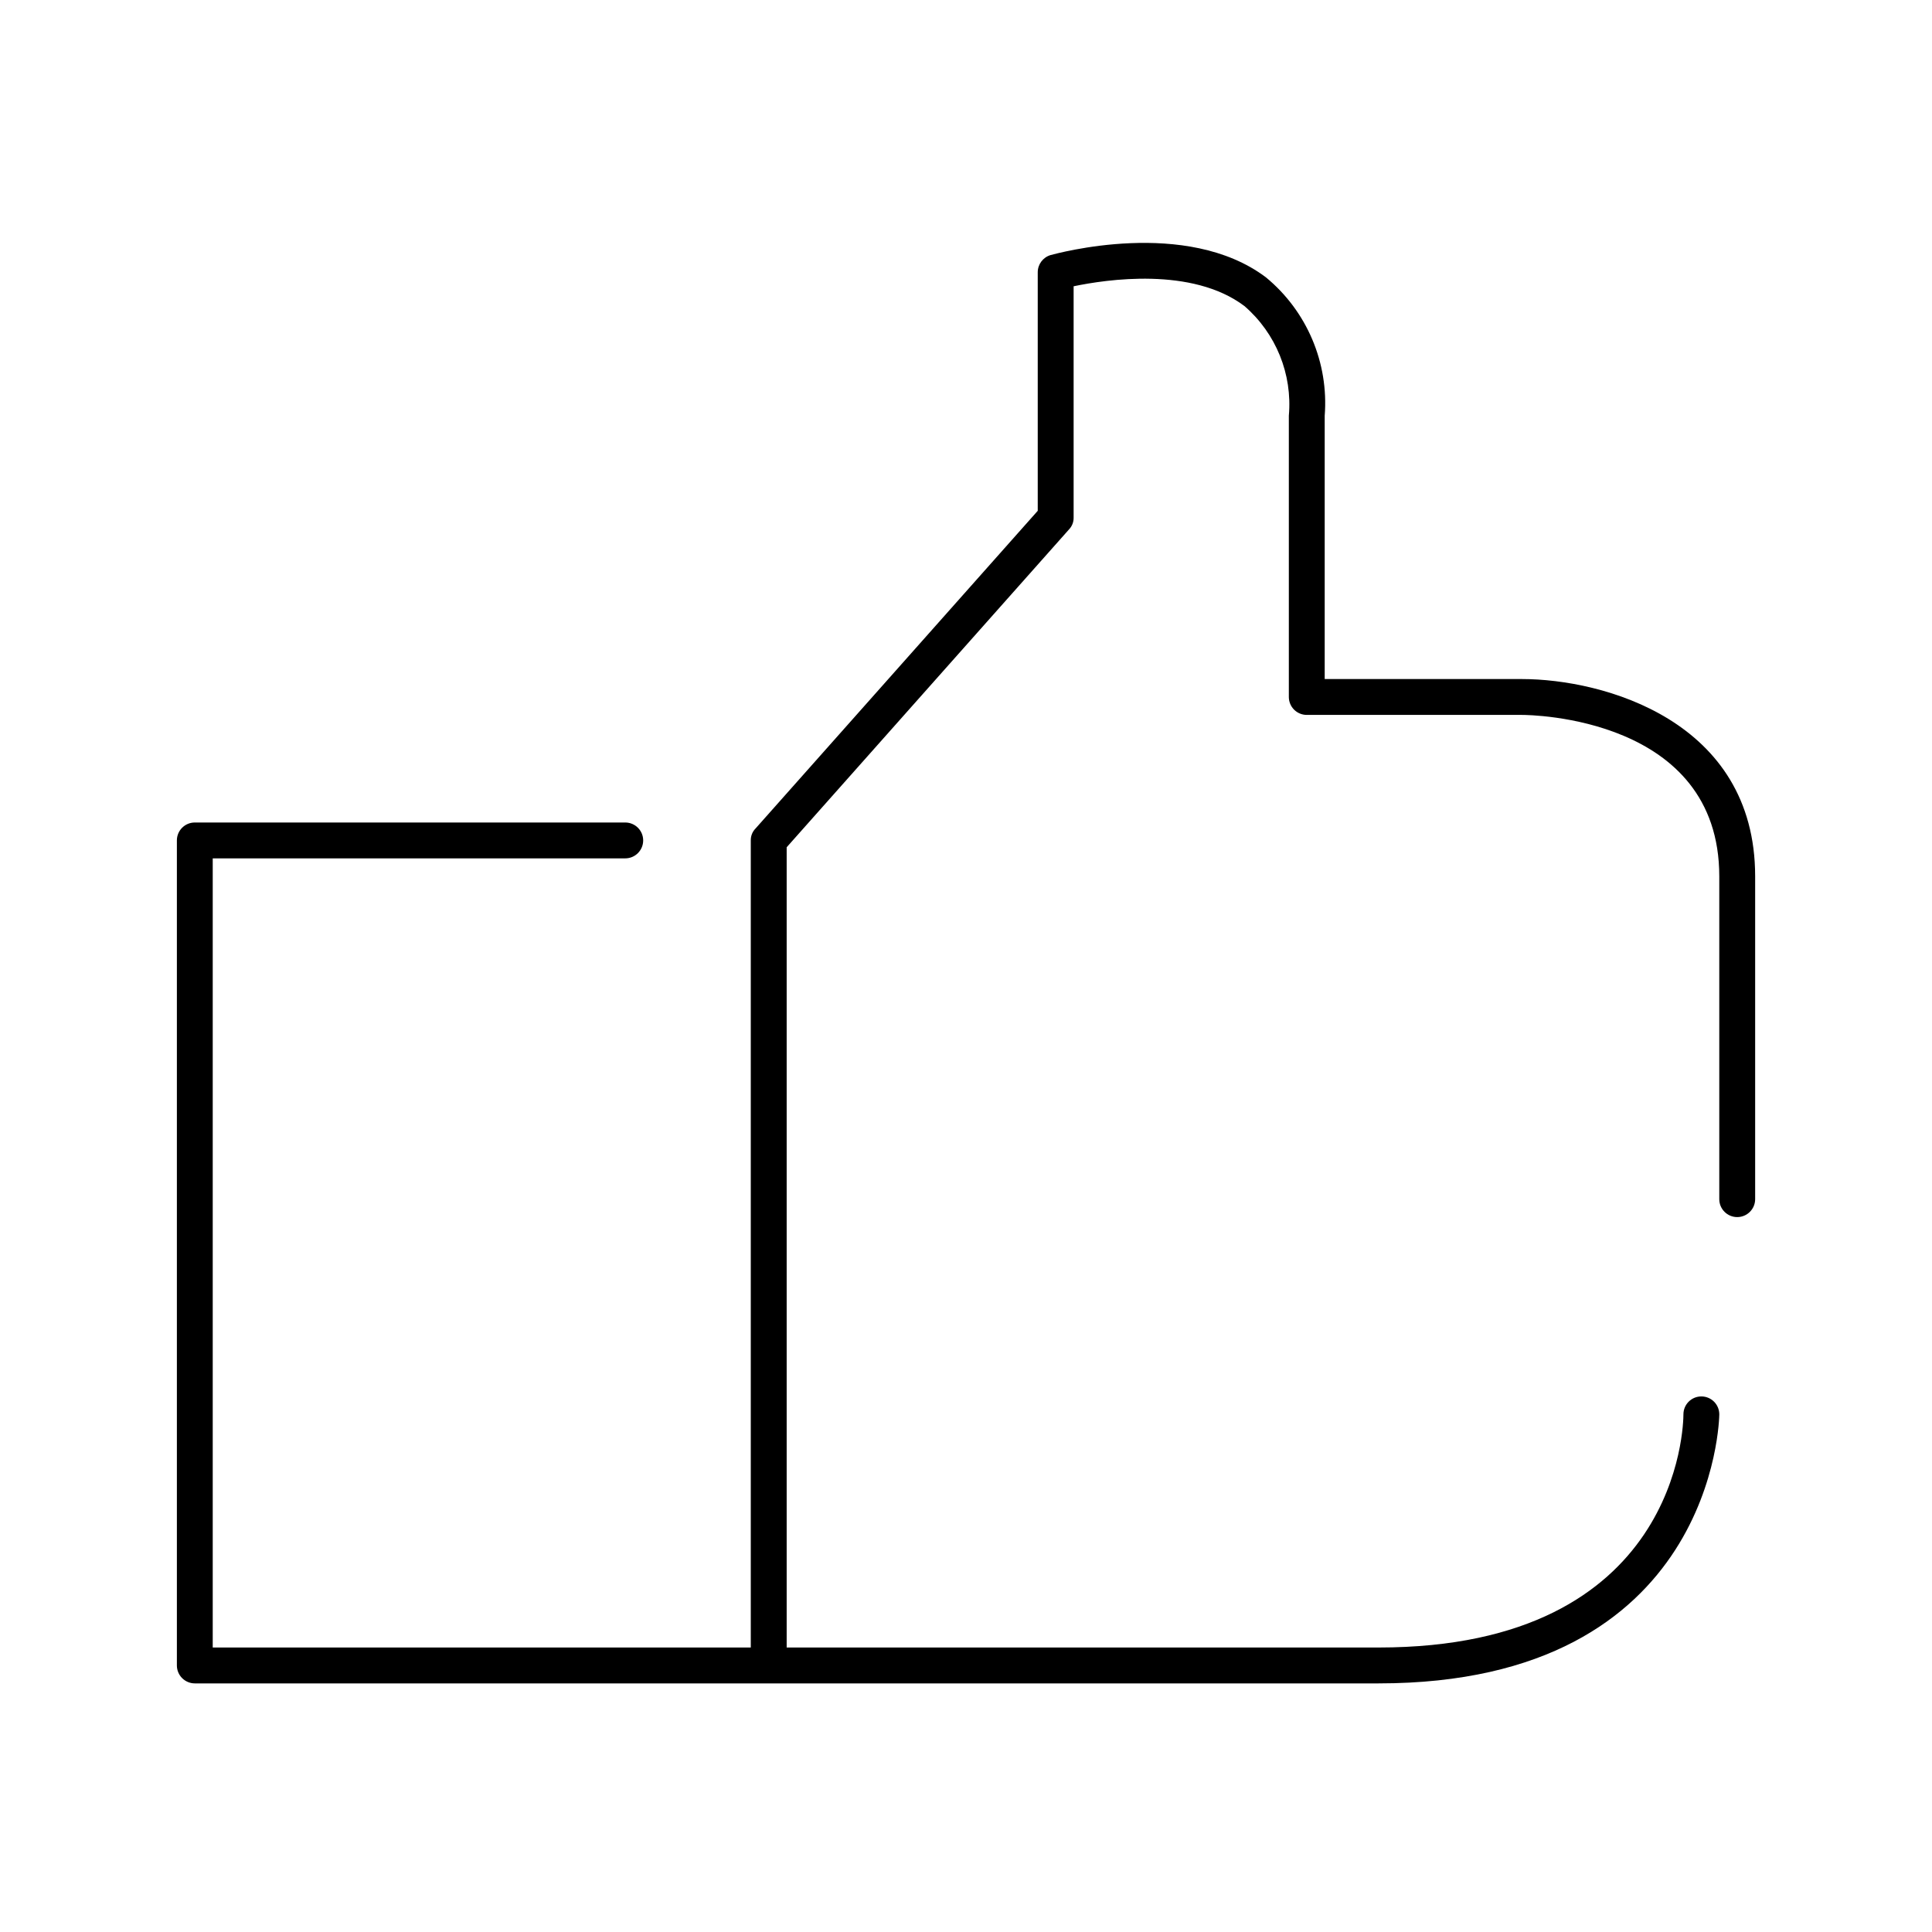 <?xml version="1.0" encoding="UTF-8"?>
<!-- Uploaded to: ICON Repo, www.svgrepo.com, Generator: ICON Repo Mixer Tools -->
<svg fill="#000000" width="800px" height="800px" version="1.1" viewBox="144 144 512 512" xmlns="http://www.w3.org/2000/svg">
 <path d="m547.34 323.95h-52.281v-69.773c1.102-14.043-4.719-27.738-15.59-36.691-21.102-15.875-55.516-6.273-57.035-5.894-2.027 0.59-3.422 2.449-3.422 4.562v63.215l-74.812 84.223v-0.004c-0.816 0.84-1.258 1.969-1.234 3.137v213.88h-142.59v-209.13h109.32c2.625 0 4.754-2.129 4.754-4.754s-2.129-4.75-4.754-4.75h-114.07c-2.625 0-4.75 2.125-4.75 4.75v218.64c0 1.258 0.5 2.469 1.391 3.359s2.102 1.395 3.359 1.395h313.7c89.262 0 90.305-70.535 90.305-71.293v-0.004c0-2.625-2.129-4.75-4.754-4.75s-4.75 2.125-4.75 4.75c0 2.566-0.949 61.789-80.801 61.789h-156.85v-212.07l74.812-84.223c0.812-0.84 1.258-1.969 1.234-3.137v-61.312c8.648-1.805 31.371-5.227 45.246 5.227h0.004c8.379 7.238 12.766 18.062 11.785 29.09v74.523c0 1.262 0.5 2.473 1.391 3.363 0.895 0.891 2.102 1.391 3.363 1.391h57.035c2.09 0 52.281 0.477 52.281 42.777v85.551c0 2.625 2.129 4.754 4.754 4.754s4.754-2.129 4.754-4.754v-85.551c0-41.352-40.402-52.281-61.789-52.281z"/>
</svg>